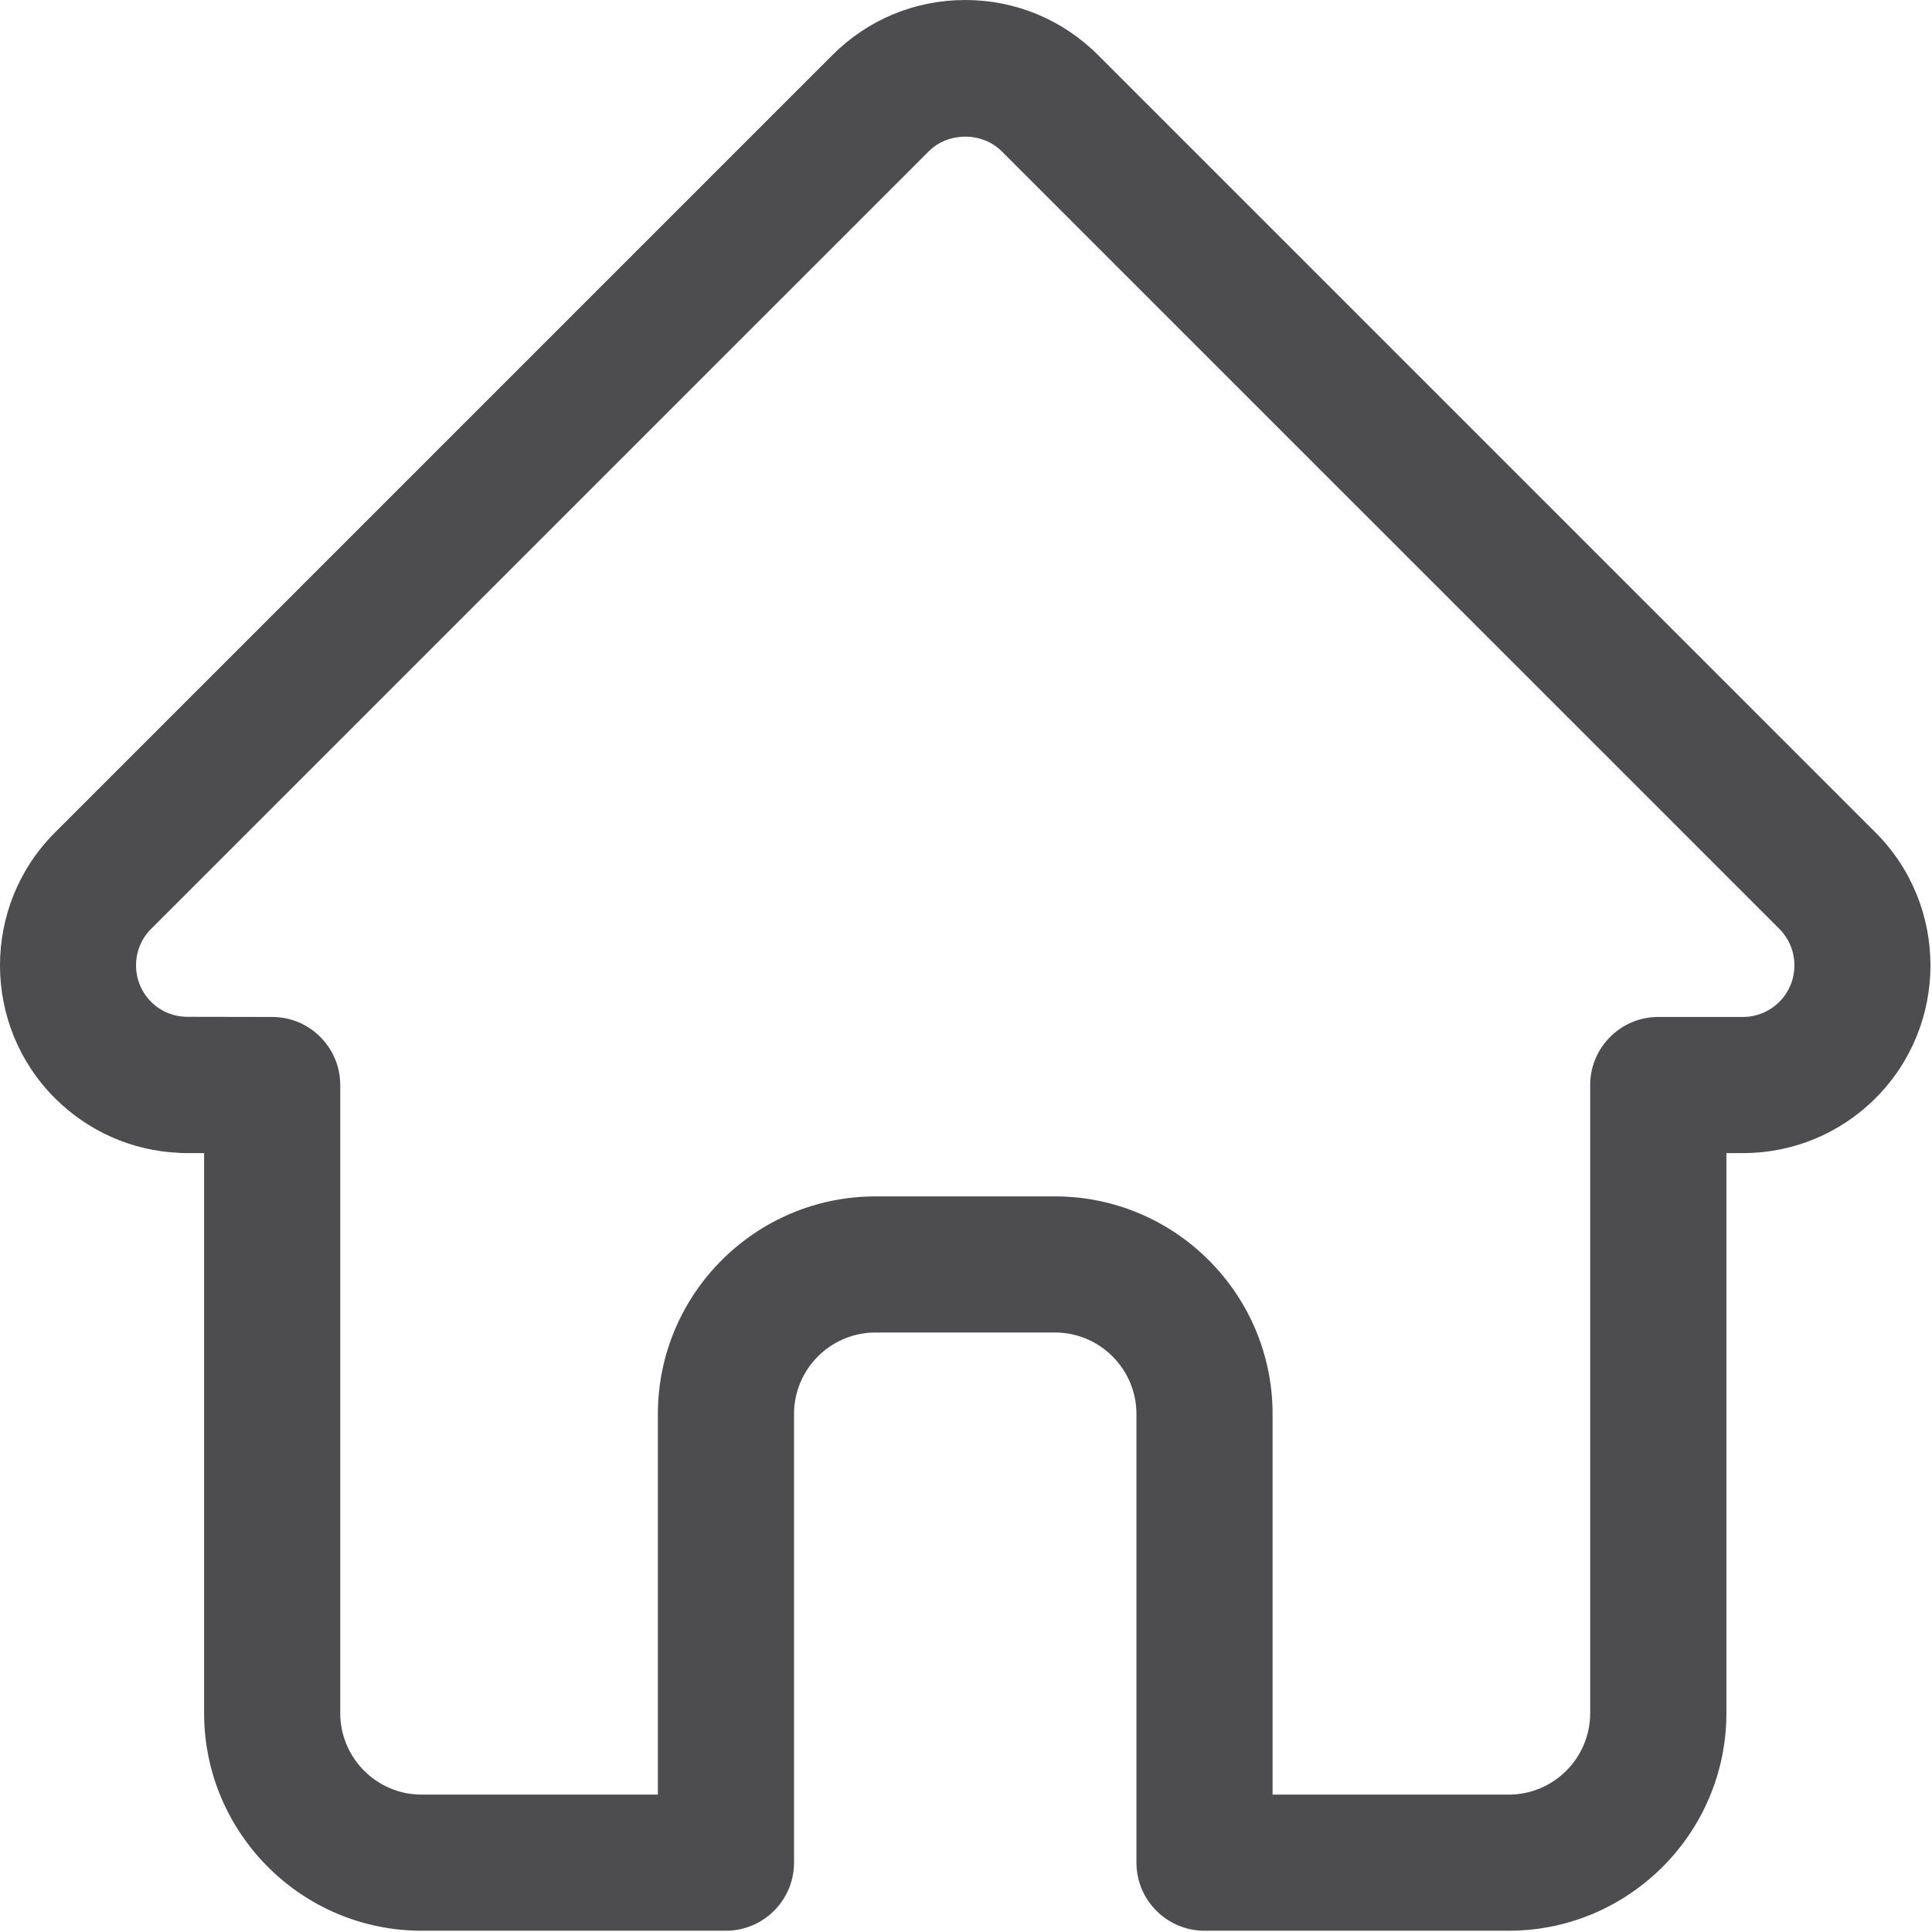 <?xml version="1.0" encoding="UTF-8"?><svg version="1.1" width="64px" height="64px" viewBox="0 0 64.0 64.0" xmlns="http://www.w3.org/2000/svg" xmlns:xlink="http://www.w3.org/1999/xlink"><defs><clipPath id="i0"><path d="M1440,0 L1440,4160 L0,4160 L0,0 L1440,0 Z"></path></clipPath><clipPath id="i1"><path d="M31.571,0 C33.123,0 34.583,0.605 35.682,1.704 L61.441,27.462 C63.708,29.733 63.706,33.419 61.443,35.685 C60.344,36.784 58.884,37.388 57.332,37.388 L56.38,37.388 L56.38,56.344 C56.38,60.096 53.327,63.149 49.575,63.149 L39.497,63.149 C38.476,63.149 37.647,62.32 37.647,61.298 L37.647,46.436 C37.647,44.725 36.255,43.332 34.543,43.332 L28.6,43.332 C26.887,43.332 25.494,44.725 25.494,46.436 L25.494,61.298 C25.494,62.32 24.666,63.149 23.645,63.149 L13.565,63.149 C9.815,63.149 6.763,60.096 6.763,56.344 L6.763,37.388 L5.736,37.388 C5.675,37.388 5.616,37.386 5.556,37.38 C4.097,37.317 2.731,36.718 1.699,35.684 C-0.563,33.423 -0.567,29.743 1.688,27.475 C1.697,27.467 1.705,27.458 1.714,27.449 L27.46,1.704 C28.558,0.605 30.018,0 31.571,0 Z M31.571,3.701 C31.006,3.701 30.476,3.92 30.077,4.32 L4.318,30.077 C3.492,30.903 3.492,32.245 4.315,33.069 C4.703,33.456 5.22,33.675 5.772,33.684 C5.8,33.685 5.829,33.687 5.859,33.688 L8.612,33.688 C9.634,33.688 10.462,34.516 10.462,35.539 L10.462,56.344 C10.462,58.056 11.855,59.45 13.565,59.45 L21.795,59.45 L21.795,46.436 C21.795,42.685 24.847,39.632 28.6,39.632 L34.543,39.632 C38.295,39.632 41.347,42.685 41.347,46.436 L41.347,59.45 L49.575,59.45 C51.287,59.45 52.679,58.056 52.679,56.344 L52.679,35.539 C52.679,34.516 53.508,33.688 54.529,33.688 L57.332,33.688 C57.895,33.688 58.426,33.468 58.826,33.069 C59.648,32.246 59.649,30.908 58.829,30.083 L33.065,4.32 C32.666,3.92 32.135,3.701 31.571,3.701 Z"></path></clipPath><clipPath id="i2"><path d="M31.975,0 C33.634,0 35.196,0.647 36.372,1.822 L62.136,27.585 C64.555,30.01 64.553,33.952 62.133,36.376 C60.957,37.551 59.395,38.198 57.735,38.198 L57.189,38.198 L57.189,56.749 C57.189,60.724 53.954,63.958 49.978,63.958 L39.901,63.958 C38.658,63.958 37.646,62.946 37.646,61.702 L37.646,46.841 C37.646,45.353 36.435,44.141 34.947,44.141 L29.003,44.141 C27.514,44.141 26.303,45.353 26.303,46.841 L26.303,61.702 C26.303,62.946 25.291,63.958 24.048,63.958 L13.969,63.958 C9.995,63.958 6.761,60.724 6.761,56.749 L6.761,38.198 L6.14,38.198 C6.066,38.198 5.995,38.195 5.922,38.189 C4.382,38.122 2.917,37.477 1.816,36.375 C-0.601,33.958 -0.606,30.019 1.804,27.595 L27.577,1.822 C28.752,0.647 30.314,0 31.975,0 Z M31.975,0.81 C30.531,0.81 29.172,1.372 28.15,2.395 L2.404,28.14 C0.282,30.274 0.287,33.7 2.389,35.803 C3.347,36.761 4.621,37.322 5.977,37.38 C6.044,37.386 6.091,37.388 6.14,37.388 L7.572,37.388 L7.572,56.749 C7.572,60.277 10.442,63.148 13.969,63.148 L24.048,63.148 C24.845,63.148 25.493,62.5 25.493,61.702 L25.493,46.841 C25.493,44.906 27.067,43.331 29.003,43.331 L34.947,43.331 C36.881,43.331 38.456,44.906 38.456,46.841 L38.456,61.702 C38.456,62.5 39.104,63.148 39.901,63.148 L49.978,63.148 C53.507,63.148 56.378,60.277 56.378,56.749 L56.378,37.388 L57.735,37.388 C59.179,37.388 60.537,36.825 61.56,35.804 C63.666,33.696 63.667,30.266 61.563,28.158 L35.799,2.395 C34.777,1.372 33.419,0.81 31.975,0.81 Z M33.755,4.438 L59.507,30.19 C60.496,31.184 60.495,32.78 59.516,33.76 C59.039,34.236 58.407,34.498 57.735,34.498 L54.932,34.498 C54.136,34.498 53.487,35.147 53.487,35.943 L53.487,56.749 C53.487,58.685 51.913,60.259 49.978,60.259 L41.346,60.259 L41.346,46.841 C41.346,43.313 38.475,40.442 34.947,40.442 L29.003,40.442 C25.474,40.442 22.603,43.313 22.603,46.841 L22.603,60.259 L13.969,60.259 C12.035,60.259 10.461,58.685 10.461,56.749 L10.461,35.943 C10.461,35.147 9.812,34.498 9.016,34.498 L6.262,34.498 L6.176,34.089 L6.168,34.494 C5.512,34.482 4.896,34.221 4.433,33.76 C3.451,32.778 3.451,31.179 4.433,30.197 L30.194,4.438 C31.141,3.488 32.803,3.485 33.755,4.438 Z M30.768,5.011 L4.975,30.802 C4.34,31.47 4.35,32.531 5.006,33.187 C5.319,33.5 5.737,33.676 6.183,33.683 L9.016,33.688 C10.26,33.688 11.271,34.699 11.271,35.943 L11.271,56.749 C11.271,58.238 12.482,59.449 13.969,59.449 L21.793,59.449 L21.793,46.841 C21.793,42.865 25.027,39.632 29.003,39.632 L34.947,39.632 C38.922,39.632 42.156,42.865 42.156,46.841 L42.156,59.449 L49.978,59.449 C51.467,59.449 52.677,58.238 52.677,56.749 L52.677,35.943 C52.677,34.699 53.689,33.688 54.932,33.688 L57.735,33.688 C58.191,33.688 58.619,33.51 58.943,33.188 C59.607,32.523 59.608,31.439 58.946,30.773 L33.182,5.011 C32.536,4.364 31.41,4.367 30.768,5.011 Z"></path></clipPath></defs><g transform="translate(-988.0 -845.0)"><g clip-path="url(#i0)"><g transform="translate(135 713.0)"><g transform="translate(800 89)"><g transform="translate(53 43)"><g transform="translate(0.404 0.405)"><g clip-path="url(#i1)"><polygon points="-2.22044605e-16,0 63.142,0 63.142,63.149 -2.22044605e-16,63.149 -2.22044605e-16,0" stroke="none" fill="#4D4D4F"></polygon></g></g><g transform="translate(0 0)"><g clip-path="url(#i2)"><polygon points="0,0 63.949,0 63.949,63.958 0,63.958 0,0" stroke="none" fill="#4D4D4F"></polygon></g></g></g></g></g></g></g></svg>